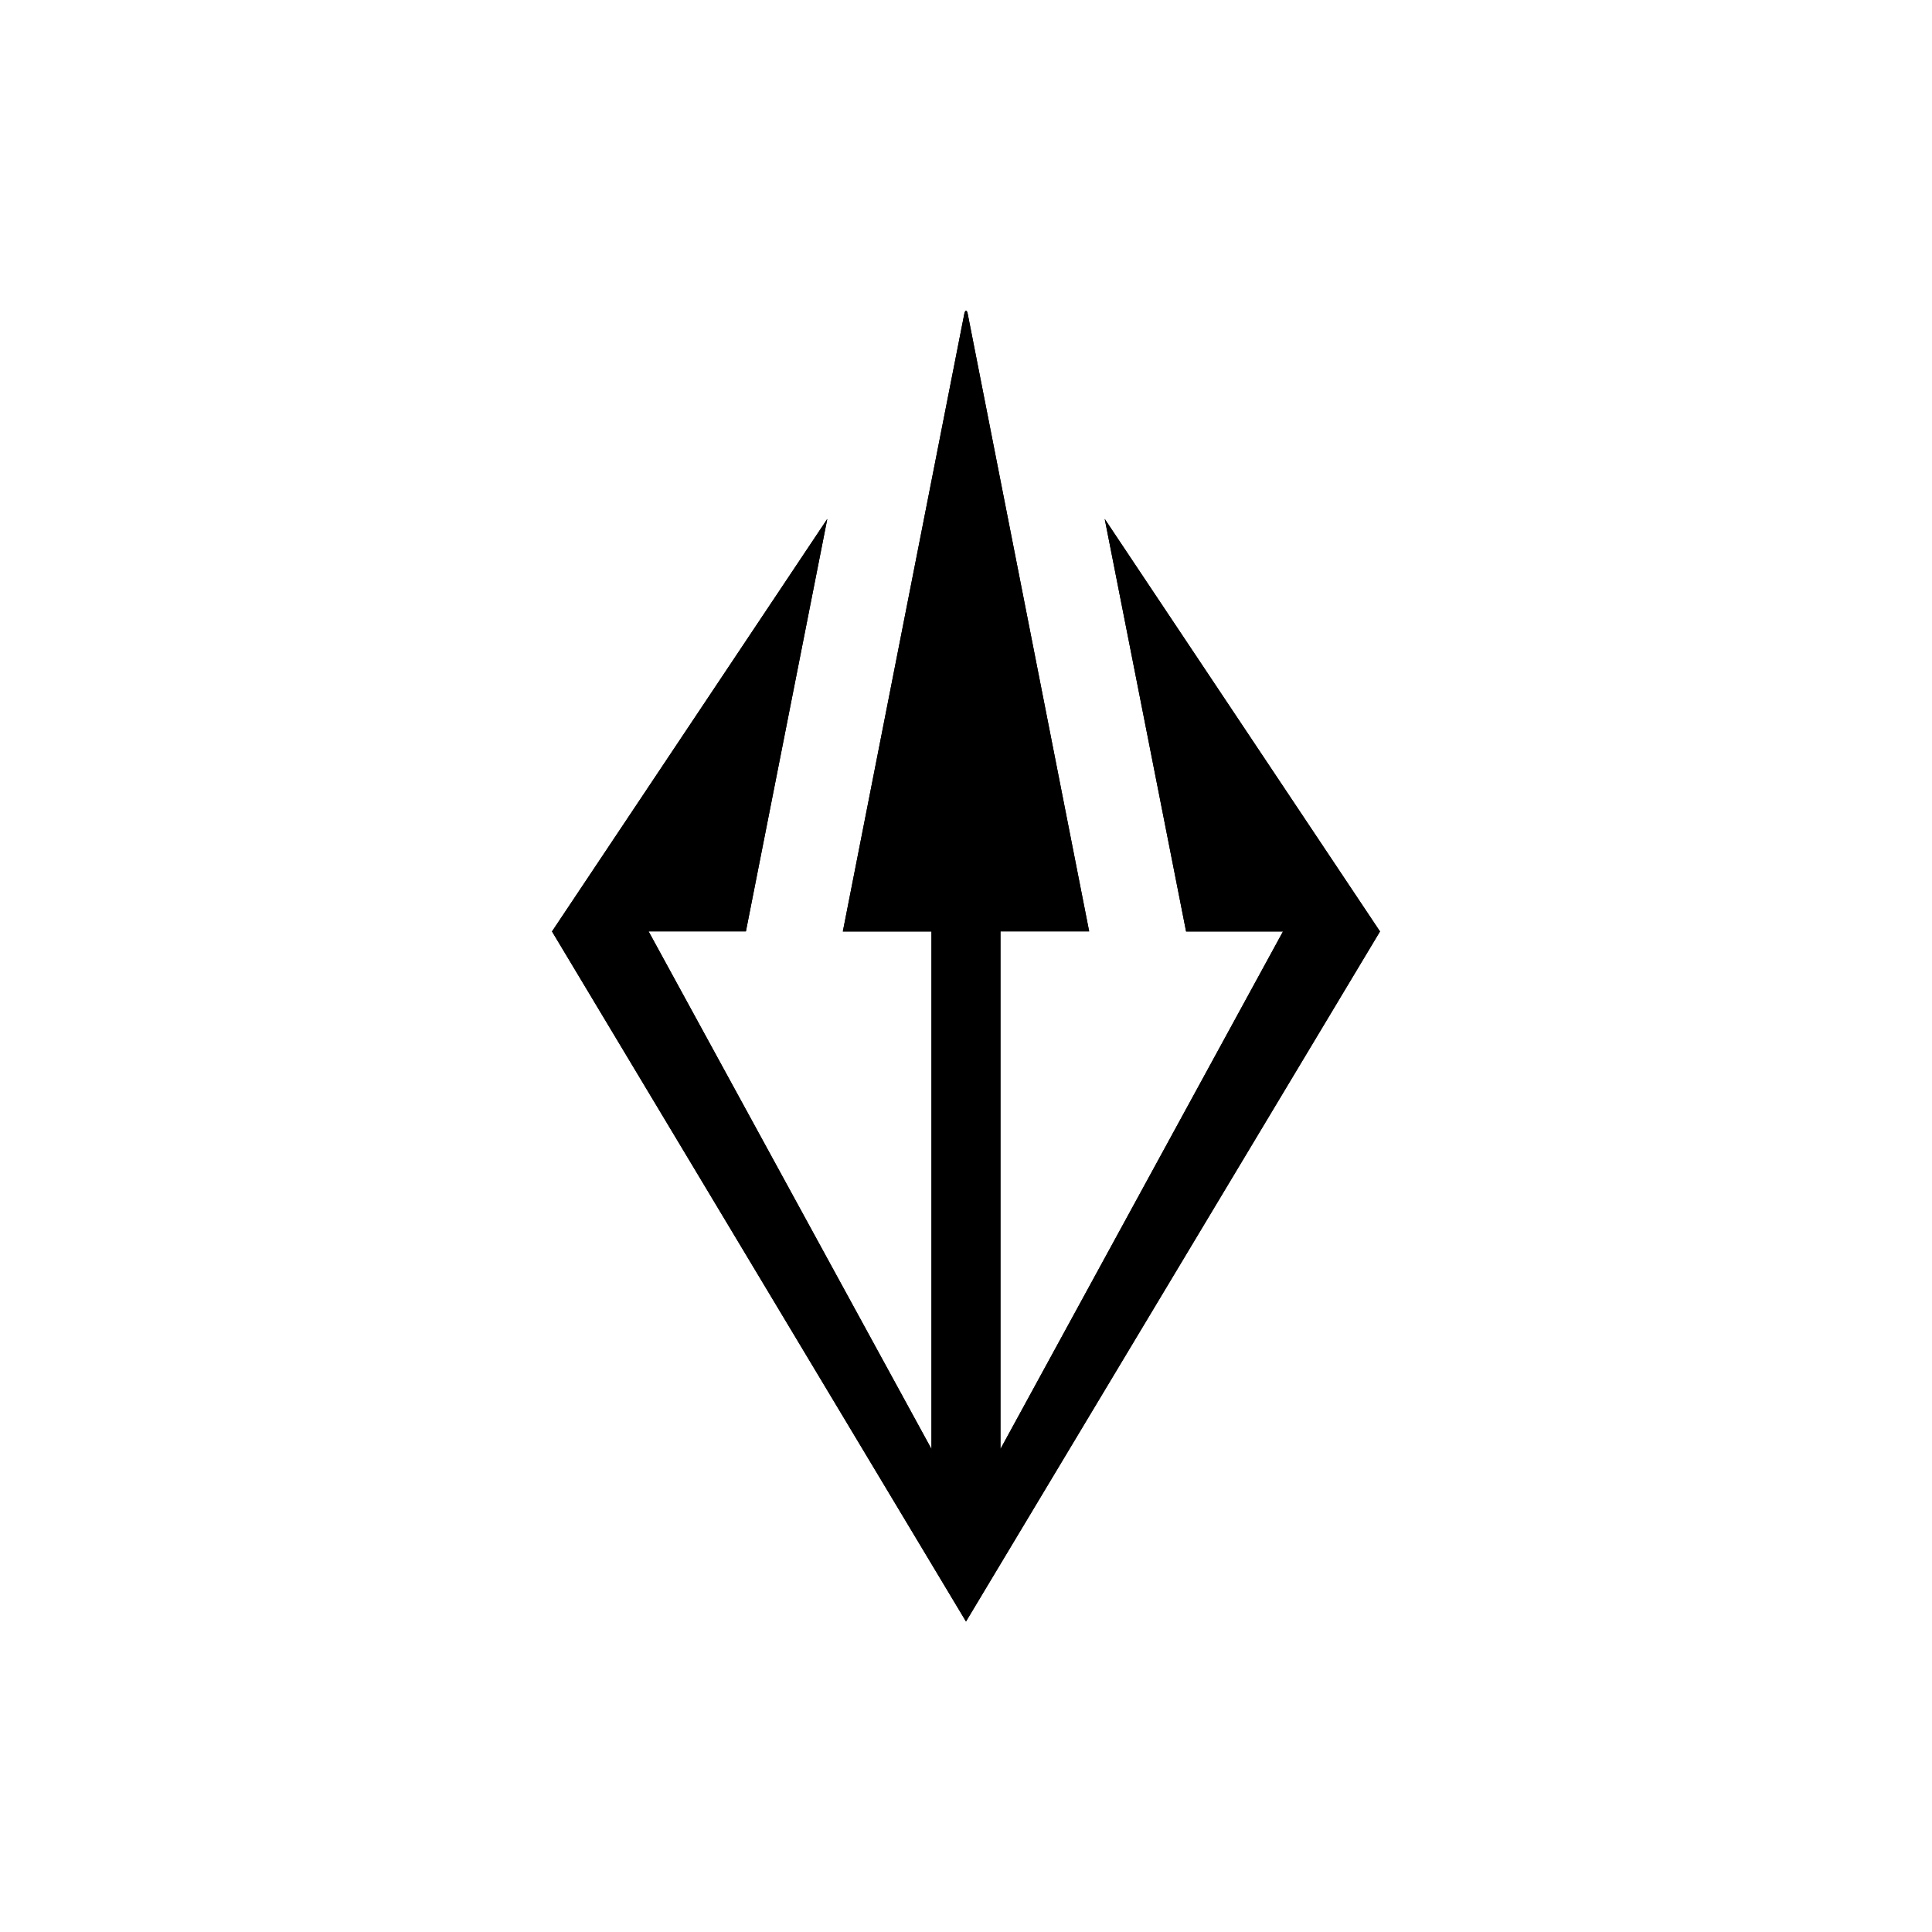 <?xml version="1.0" encoding="utf-8"?>
<!-- Generator: www.svgicons.com -->
<svg xmlns="http://www.w3.org/2000/svg" width="800" height="800" viewBox="0 0 24 24">
<defs><path id="tokenProteo0" fill="currentColor" d="m10.277 6.446l-3.42 5.125L12 20.143l5.143-8.572l-3.42-5.125l1.011 5.125h1.204L12.428 18v-6.43h1.102l-1.513-7.693l-.017-.02l-.017.021l-1.513 7.693h1.101V18l-3.514-6.43h1.209z"/></defs><use href="#tokenProteo0"/><use href="#tokenProteo0"/>
</svg>